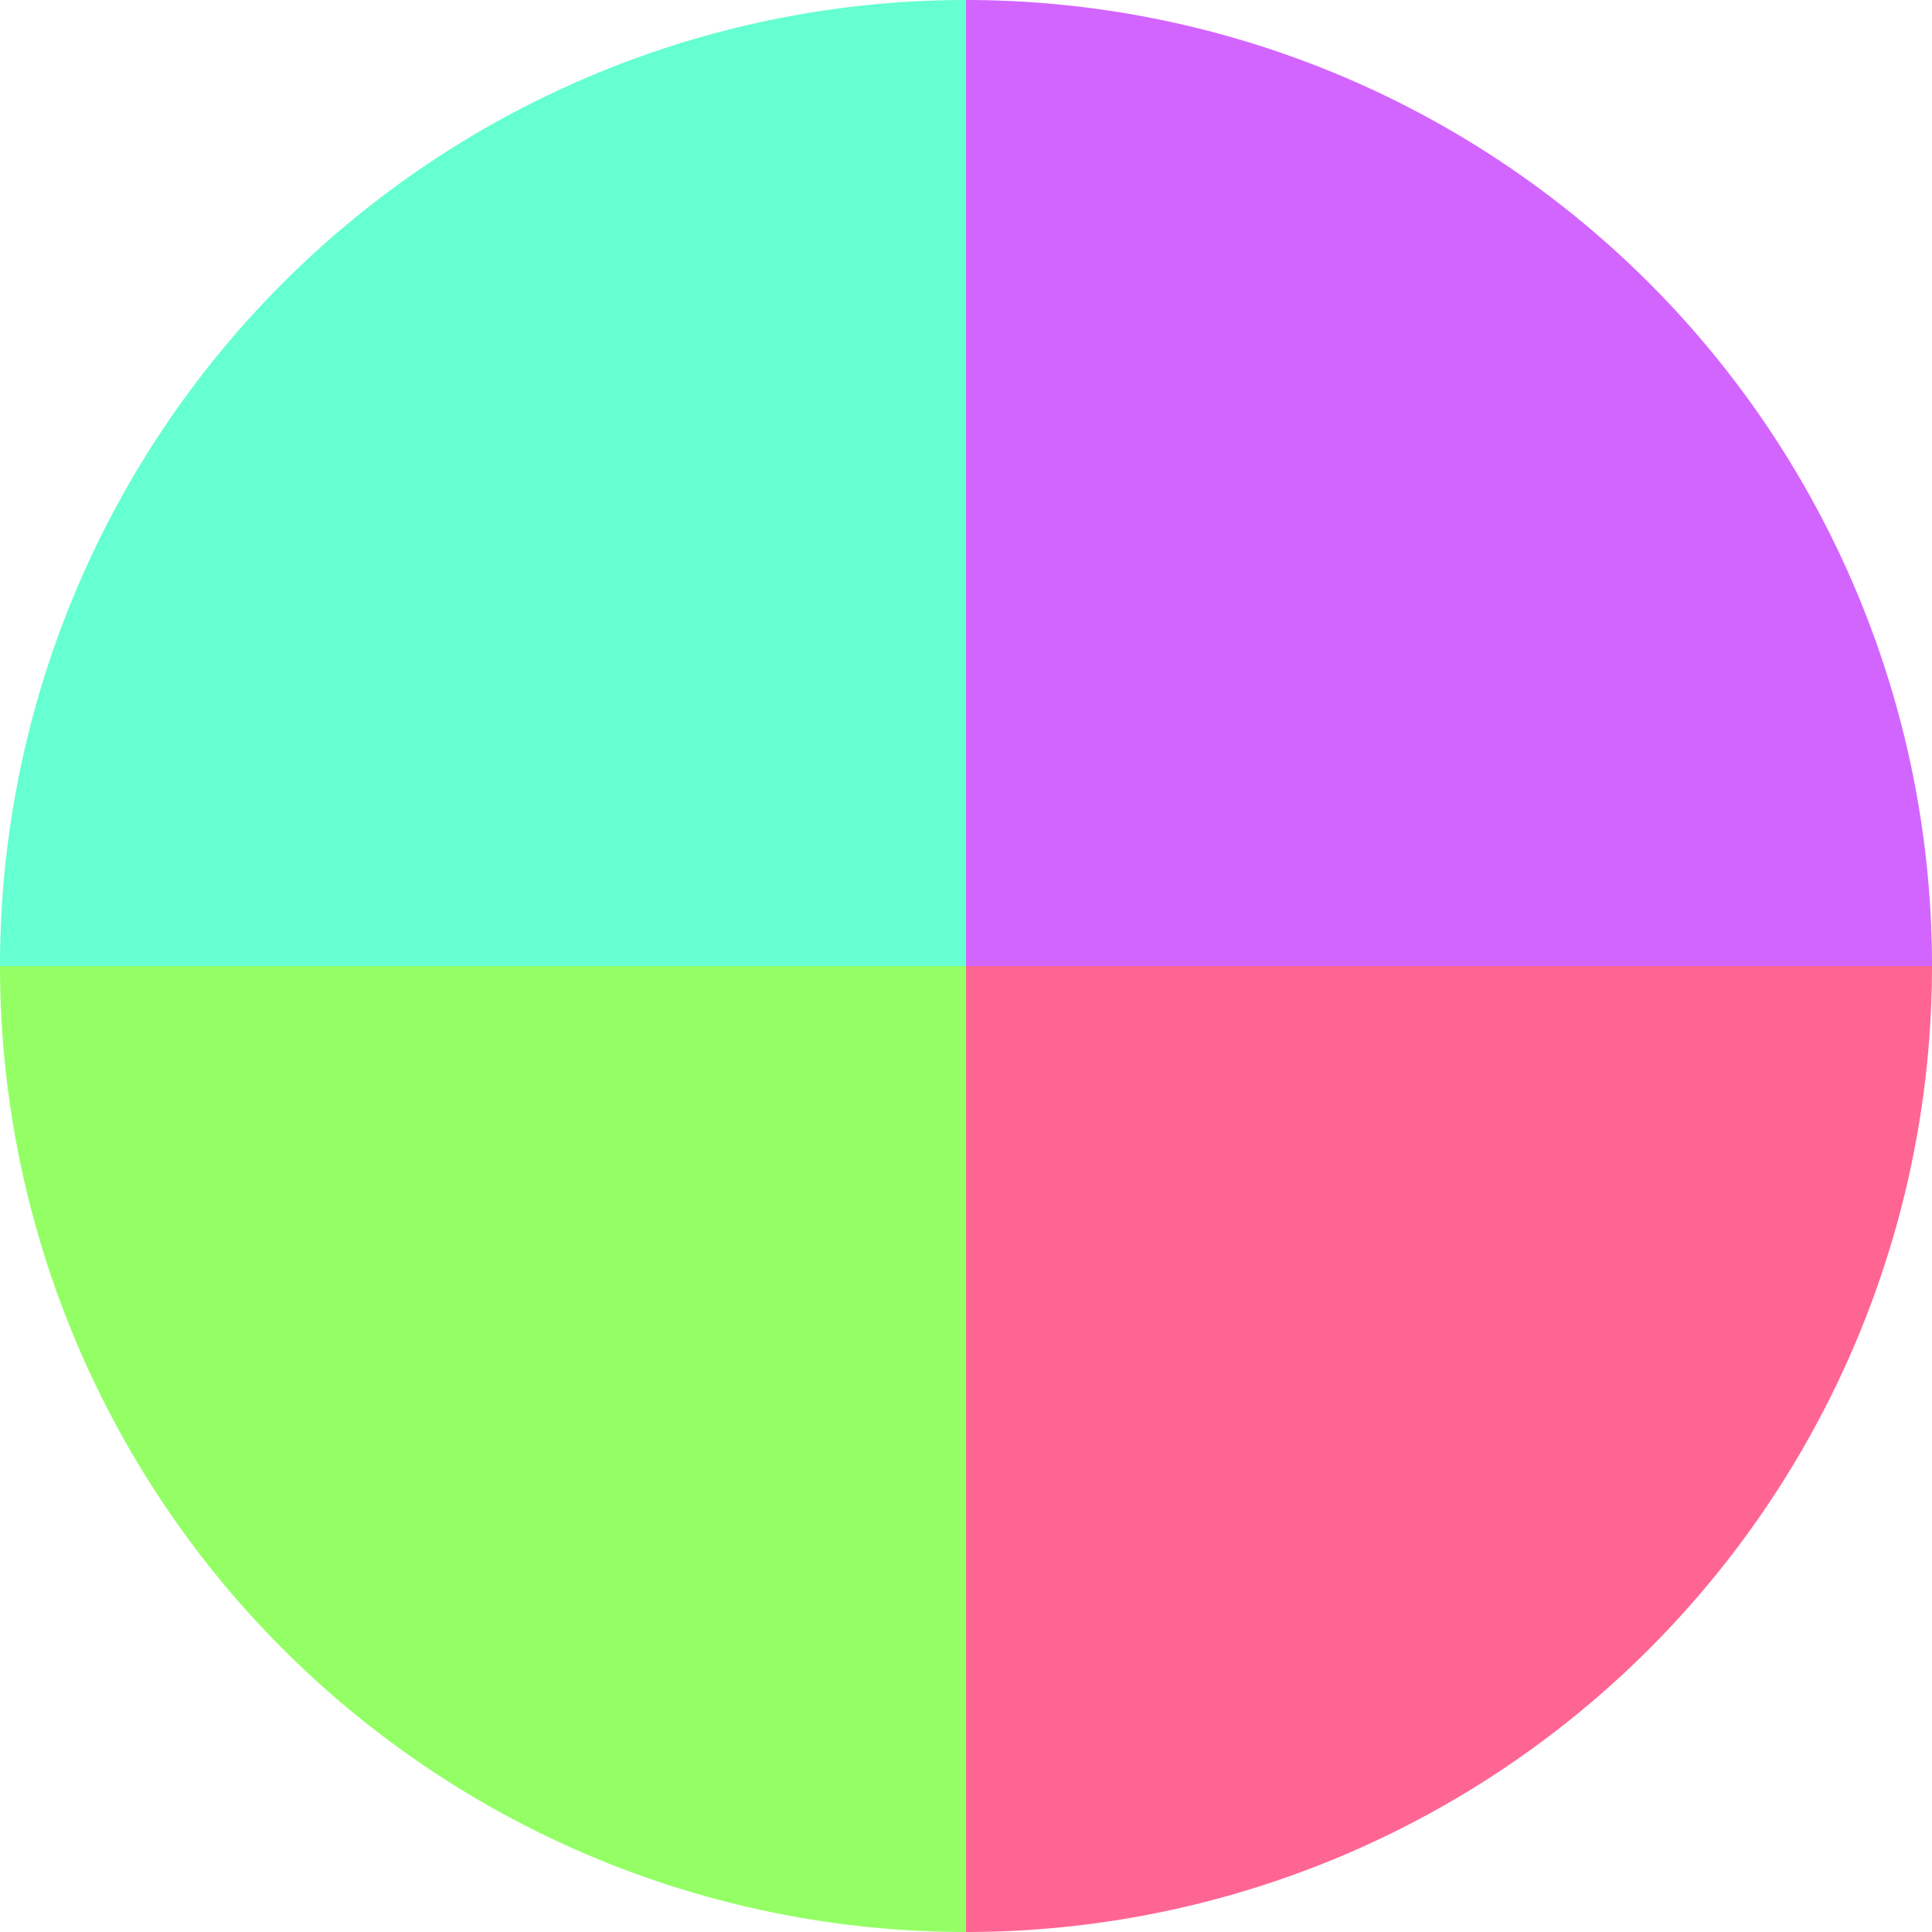 <?xml version="1.0" standalone="no"?>
<svg width="500" height="500" viewBox="-1 -1 2 2" xmlns="http://www.w3.org/2000/svg">
        <path d="M 0 -1 
             A 1,1 0 0,1 1 0             L 0,0
             z" fill="#d365ff" />
            <path d="M 1 0 
             A 1,1 0 0,1 0 1             L 0,0
             z" fill="#ff6593" />
            <path d="M 0 1 
             A 1,1 0 0,1 -1 0             L 0,0
             z" fill="#93ff65" />
            <path d="M -1 0 
             A 1,1 0 0,1 -0 -1             L 0,0
             z" fill="#65ffd1" />
    </svg>
